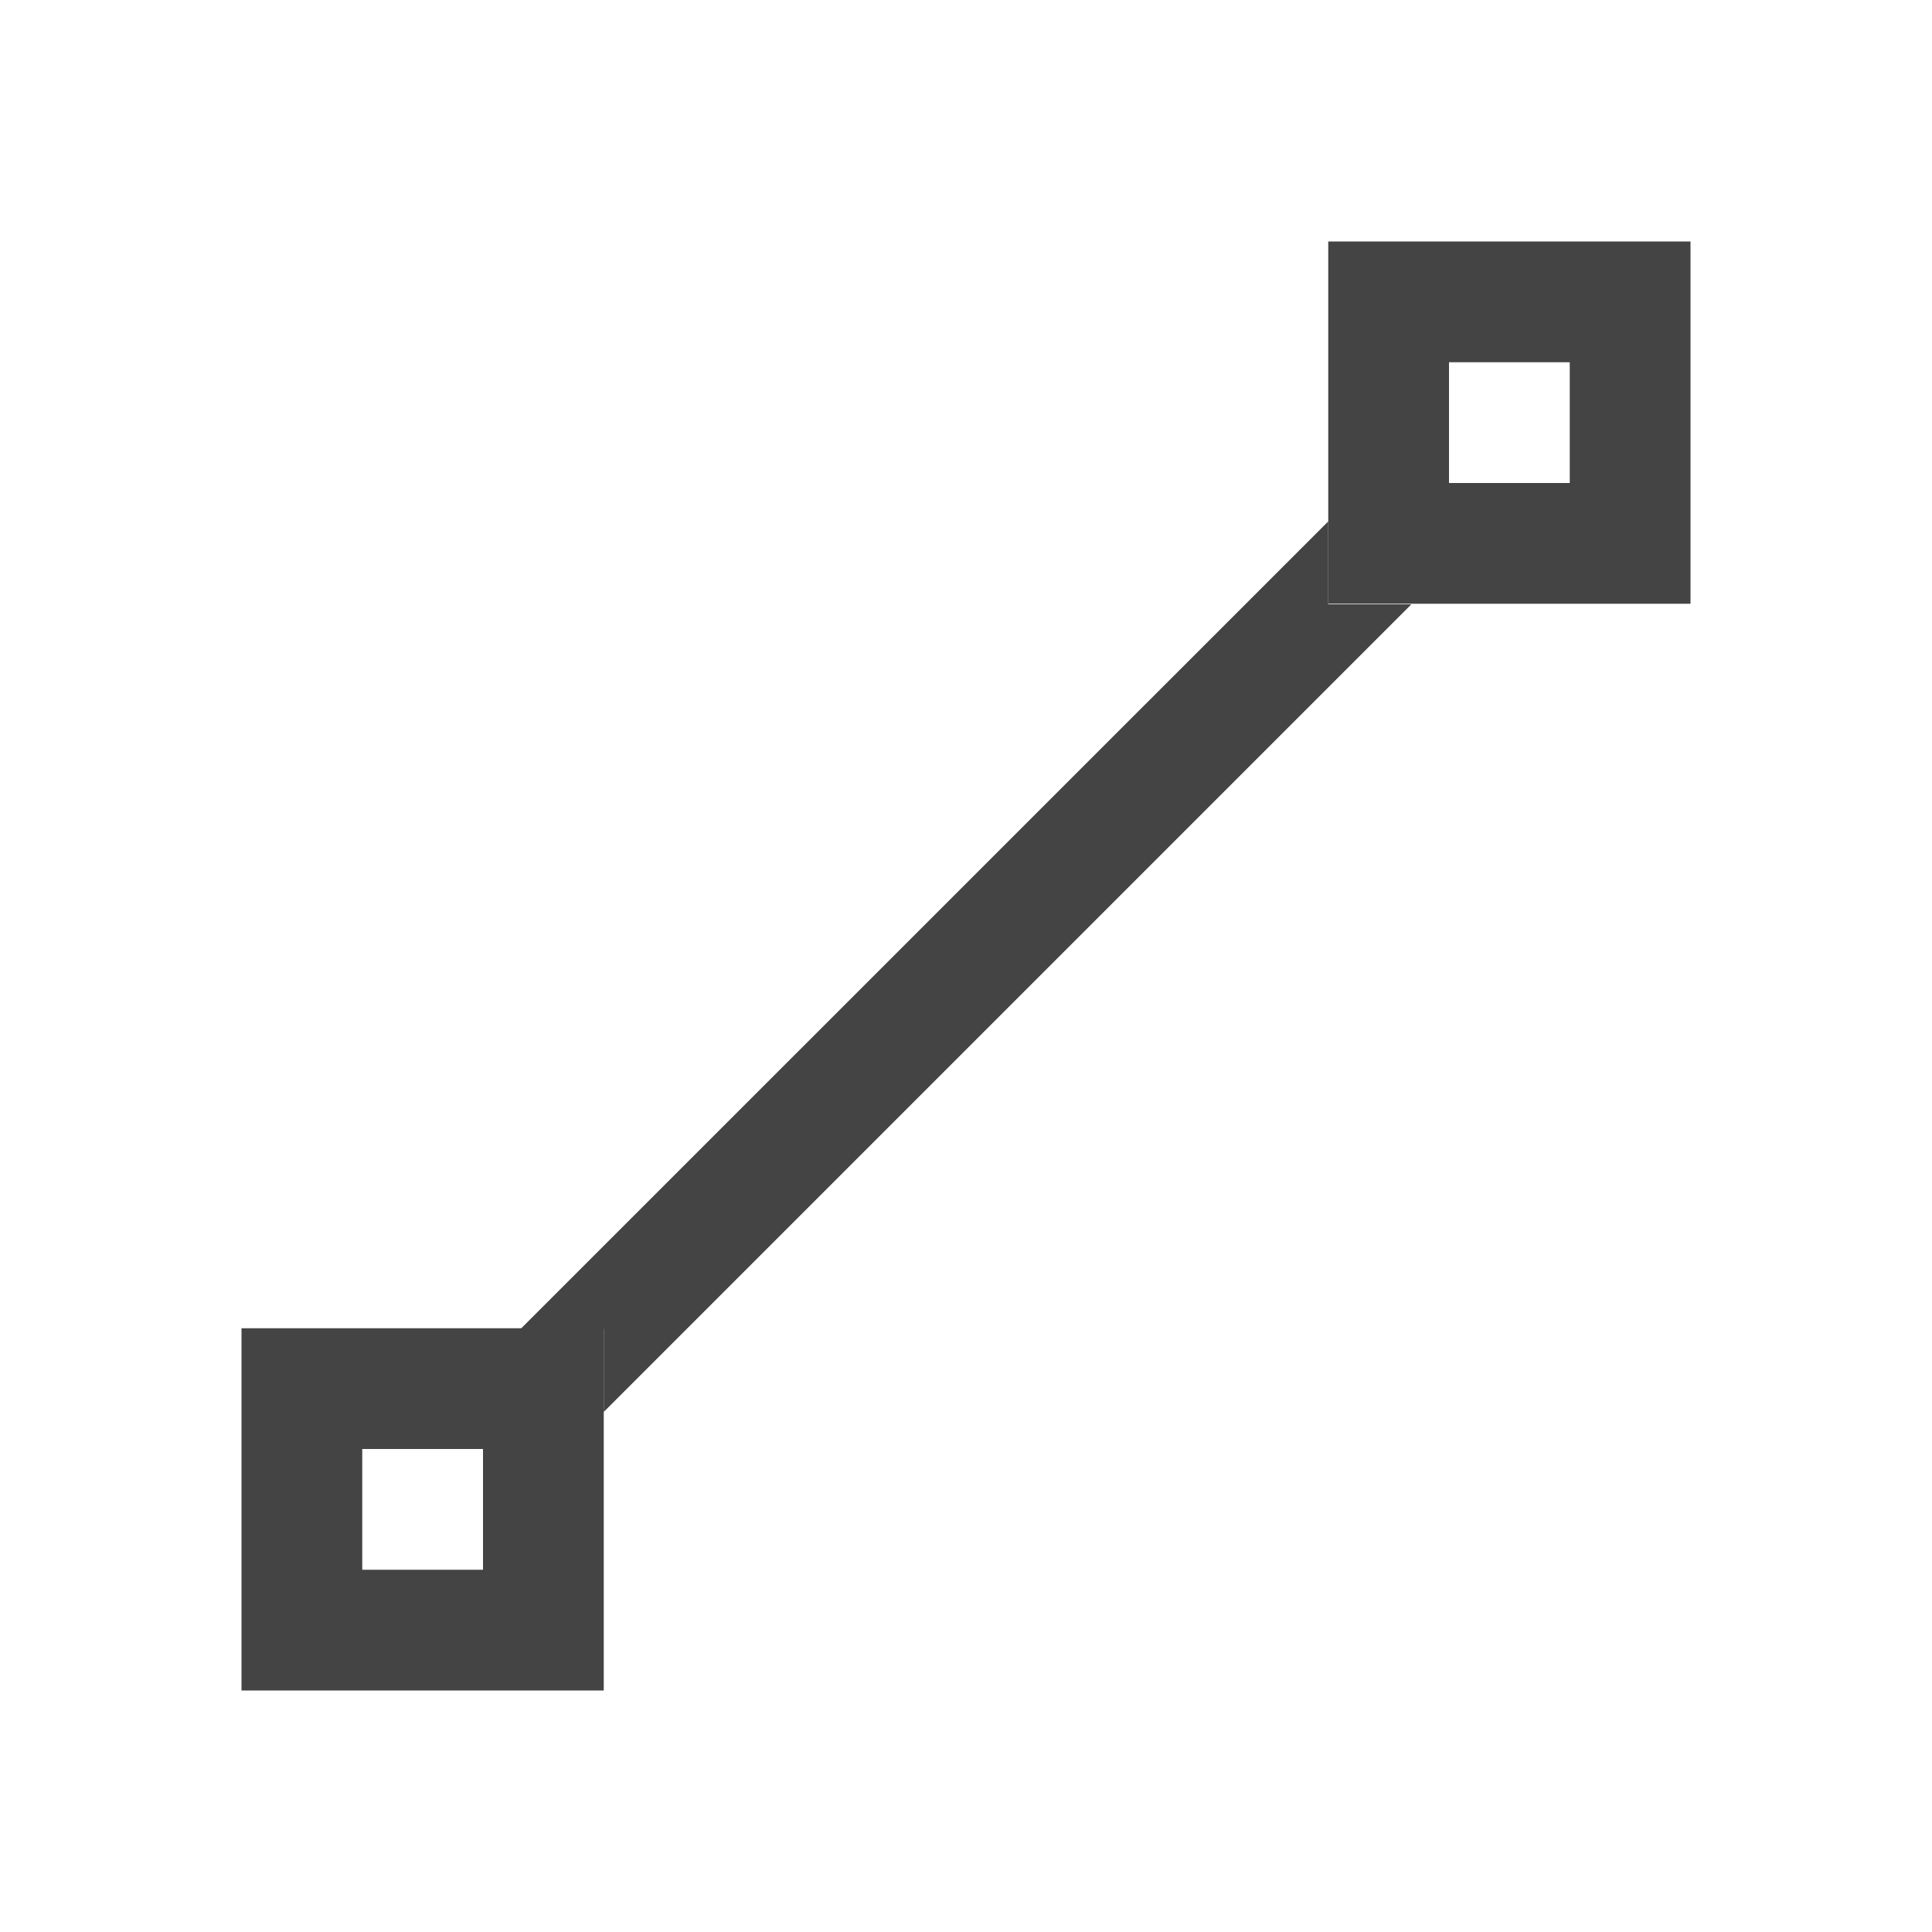 <svg xmlns="http://www.w3.org/2000/svg" style="fill-rule:evenodd;clip-rule:evenodd;stroke-linejoin:round;stroke-miterlimit:2" width="100%" height="100%" viewBox="0 0 16 16" xml:space="preserve">
 <defs>
  <style id="current-color-scheme" type="text/css">
   .ColorScheme-Text { color:#444444; } .ColorScheme-Highlight { color:#4285f4; } .ColorScheme-NeutralText { color:#ff9800; } .ColorScheme-PositiveText { color:#4caf50; } .ColorScheme-NegativeText { color:#f44336; }
  </style>
 </defs>
 <path style="fill:currentColor;" class="ColorScheme-Text" d="M11,4.318l-6.688,6.687l0.688,0l0,0.688l6.688,-6.688l-0.688,0l0,-0.688Z"/>
 <path style="fill:currentColor;" class="ColorScheme-Text" d="M11,2l0,3l3,0l0,-3l-3,0Zm1,1l1,0l0,1l-1,0l0,-1Zm-10,8l0,3l3,0l0,-3l-3,0Zm1,1l1,0l0,1l-1,0l0,-1Z"/>
</svg>
